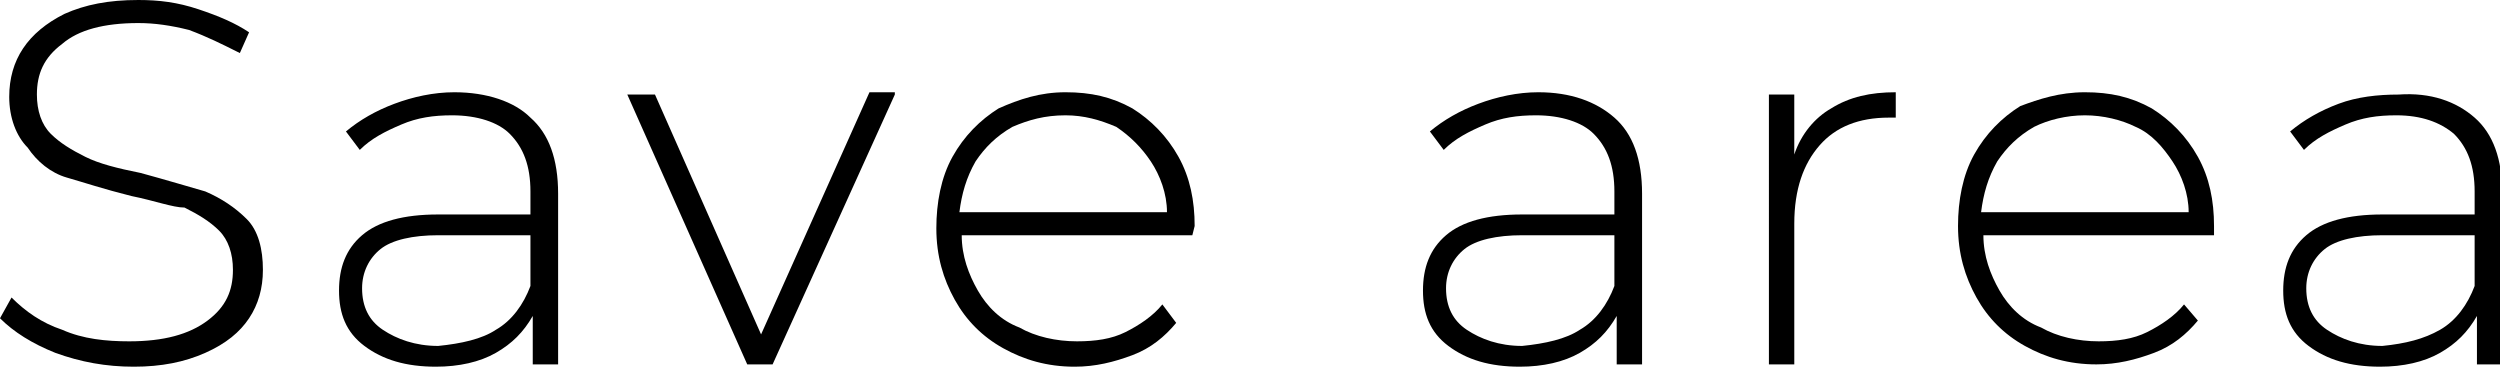 <?xml version="1.0" encoding="UTF-8"?> <!-- Generator: Adobe Illustrator 18.0.0, SVG Export Plug-In . SVG Version: 6.00 Build 0) --> <svg xmlns="http://www.w3.org/2000/svg" xmlns:xlink="http://www.w3.org/1999/xlink" id="Слой_1" x="0px" y="0px" viewBox="0 0 108.4 15.9" xml:space="preserve"> <g> <path d="M2.4,15.3c-1-0.4-1.8-0.9-2.4-1.5l0.5-0.9c0.6,0.6,1.3,1.1,2.2,1.4c0.9,0.4,1.9,0.5,2.9,0.5c1.5,0,2.6-0.3,3.4-0.9 s1.1-1.3,1.1-2.2c0-0.7-0.2-1.3-0.6-1.7c-0.4-0.4-0.9-0.7-1.5-1C7.5,9,6.7,8.7,5.7,8.5C4.5,8.2,3.6,7.9,2.9,7.7S1.6,7,1.2,6.4 C0.7,5.9,0.4,5.1,0.4,4.2c0-0.8,0.2-1.5,0.6-2.1c0.4-0.6,1-1.1,1.8-1.5C3.7,0.2,4.7,0,6,0c0.9,0,1.7,0.1,2.6,0.4s1.6,0.6,2.2,1 l-0.4,0.9C9.6,1.9,9,1.6,8.2,1.3C7.4,1.1,6.7,1,6,1C4.5,1,3.4,1.3,2.7,1.9C1.9,2.5,1.6,3.2,1.6,4.1c0,0.7,0.2,1.3,0.6,1.7 c0.4,0.4,0.9,0.7,1.5,1s1.4,0.5,2.4,0.7c1.1,0.3,2.1,0.6,2.8,0.8c0.7,0.3,1.3,0.7,1.8,1.2c0.5,0.5,0.7,1.3,0.7,2.2 c0,0.8-0.2,1.5-0.6,2.1c-0.4,0.6-1,1.1-1.9,1.5c-0.9,0.4-1.9,0.6-3.1,0.6C4.6,15.9,3.5,15.7,2.4,15.3z"></path> <path d="M23,5.1c0.8,0.7,1.2,1.8,1.2,3.3v7.4h-1.1v-2.1c-0.4,0.7-0.9,1.2-1.6,1.6c-0.7,0.4-1.6,0.6-2.6,0.6c-1.3,0-2.3-0.3-3.1-0.9 c-0.8-0.6-1.1-1.4-1.1-2.4c0-1,0.3-1.8,1-2.4c0.7-0.6,1.8-0.9,3.3-0.9h4V8.3c0-1.1-0.3-1.9-0.9-2.5C21.6,5.3,20.7,5,19.6,5 c-0.8,0-1.5,0.1-2.2,0.4c-0.7,0.3-1.3,0.6-1.8,1.1L15,5.7c0.6-0.5,1.3-0.9,2.1-1.2C17.9,4.2,18.8,4,19.7,4C21.1,4,22.3,4.4,23,5.1z M21.5,14.3c0.7-0.4,1.2-1.1,1.5-1.9v-2.2h-4c-1.1,0-2,0.2-2.5,0.6c-0.5,0.4-0.8,1-0.8,1.7c0,0.8,0.3,1.4,0.9,1.8 c0.6,0.4,1.4,0.7,2.4,0.7C20,14.9,20.9,14.7,21.5,14.3z"></path> <path d="M38.8,4.1l-5.3,11.7h-1.1L27.2,4.1h1.2L33,14.5l4.7-10.5H38.8z"></path> <path d="M51.7,10.2h-10c0,0.9,0.3,1.7,0.7,2.4c0.4,0.7,1,1.3,1.8,1.6c0.7,0.4,1.6,0.6,2.5,0.6c0.8,0,1.5-0.1,2.1-0.4 c0.6-0.3,1.2-0.7,1.6-1.2L51,14c-0.5,0.6-1.1,1.1-1.9,1.4c-0.8,0.3-1.6,0.5-2.5,0.5c-1.2,0-2.2-0.3-3.1-0.8 c-0.9-0.5-1.6-1.2-2.1-2.1c-0.5-0.9-0.8-1.9-0.8-3.1c0-1.1,0.2-2.2,0.7-3.1c0.5-0.9,1.2-1.6,2-2.1C44.2,4.3,45.1,4,46.2,4 c1.1,0,2,0.2,2.9,0.7c0.8,0.5,1.5,1.2,2,2.1c0.5,0.9,0.7,1.9,0.7,3L51.7,10.2z M43.9,5.5c-0.7,0.4-1.2,0.9-1.6,1.5 c-0.4,0.7-0.6,1.4-0.7,2.2h9c0-0.8-0.3-1.6-0.7-2.2S49,5.9,48.4,5.5C47.7,5.2,47,5,46.2,5C45.3,5,44.6,5.2,43.9,5.5z"></path> <path d="M70,5.1c0.8,0.7,1.2,1.8,1.2,3.3v7.4h-1.1v-2.1c-0.4,0.7-0.9,1.2-1.6,1.6c-0.7,0.4-1.6,0.6-2.6,0.6c-1.3,0-2.3-0.3-3.1-0.9 c-0.8-0.6-1.1-1.4-1.1-2.4c0-1,0.3-1.8,1-2.4s1.8-0.9,3.3-0.9h4V8.3c0-1.1-0.3-1.9-0.9-2.5C68.6,5.3,67.7,5,66.6,5 c-0.8,0-1.5,0.1-2.2,0.4c-0.7,0.3-1.3,0.6-1.8,1.1L62,5.7c0.6-0.5,1.3-0.9,2.1-1.2C64.9,4.2,65.8,4,66.7,4C68.1,4,69.2,4.4,70,5.1z M68.5,14.3c0.7-0.4,1.2-1.1,1.5-1.9v-2.2h-4c-1.1,0-2,0.2-2.5,0.6c-0.5,0.4-0.8,1-0.8,1.7c0,0.8,0.3,1.4,0.9,1.8 c0.6,0.4,1.4,0.7,2.4,0.7C67,14.9,67.9,14.7,68.5,14.3z"></path> <path d="M79.4,4.7C80.2,4.2,81.1,4,82.2,4v1.1l-0.3,0c-1.3,0-2.3,0.4-3,1.2c-0.7,0.8-1.1,1.9-1.1,3.4v6.1h-1.1V4.1h1.1v2.6 C78.1,5.8,78.7,5.1,79.4,4.7z"></path> <path d="M96,10.2h-10c0,0.9,0.3,1.7,0.7,2.4c0.4,0.7,1,1.3,1.8,1.6c0.7,0.4,1.6,0.6,2.5,0.6c0.8,0,1.5-0.1,2.1-0.4 c0.6-0.3,1.2-0.7,1.6-1.2l0.6,0.7c-0.5,0.6-1.1,1.1-1.9,1.4c-0.8,0.3-1.6,0.5-2.5,0.5c-1.2,0-2.2-0.3-3.1-0.8 c-0.9-0.5-1.6-1.2-2.1-2.1c-0.5-0.9-0.8-1.9-0.8-3.1c0-1.1,0.2-2.2,0.7-3.1c0.5-0.9,1.2-1.6,2-2.1C88.4,4.3,89.3,4,90.4,4 c1.1,0,2,0.2,2.9,0.7c0.8,0.5,1.5,1.2,2,2.1c0.5,0.9,0.7,1.9,0.7,3L96,10.2z M88.2,5.5c-0.7,0.4-1.2,0.9-1.6,1.5 c-0.4,0.7-0.6,1.4-0.7,2.2h9c0-0.8-0.3-1.6-0.7-2.2s-0.9-1.2-1.6-1.5C92,5.2,91.2,5,90.4,5C89.6,5,88.8,5.2,88.2,5.5z"></path> <path d="M107.3,5.1c0.8,0.7,1.2,1.8,1.2,3.3v7.4h-1.1v-2.1c-0.4,0.7-0.9,1.2-1.6,1.6c-0.7,0.4-1.6,0.6-2.6,0.6 c-1.3,0-2.3-0.3-3.1-0.9c-0.8-0.6-1.1-1.4-1.1-2.4c0-1,0.3-1.8,1-2.4s1.8-0.9,3.3-0.9h4V8.3c0-1.1-0.3-1.9-0.9-2.5 C105.8,5.3,105,5,103.9,5c-0.8,0-1.5,0.1-2.2,0.4c-0.7,0.3-1.3,0.6-1.8,1.1l-0.6-0.8c0.6-0.5,1.3-0.9,2.1-1.2 c0.8-0.3,1.7-0.4,2.6-0.4C105.4,4,106.5,4.4,107.3,5.1z M105.8,14.3c0.7-0.4,1.2-1.1,1.5-1.9v-2.2h-4c-1.1,0-2,0.2-2.5,0.6 c-0.5,0.4-0.8,1-0.8,1.7c0,0.8,0.3,1.4,0.9,1.8c0.6,0.4,1.4,0.7,2.4,0.7C104.3,14.9,105.1,14.7,105.8,14.3z"></path> </g> </svg> 